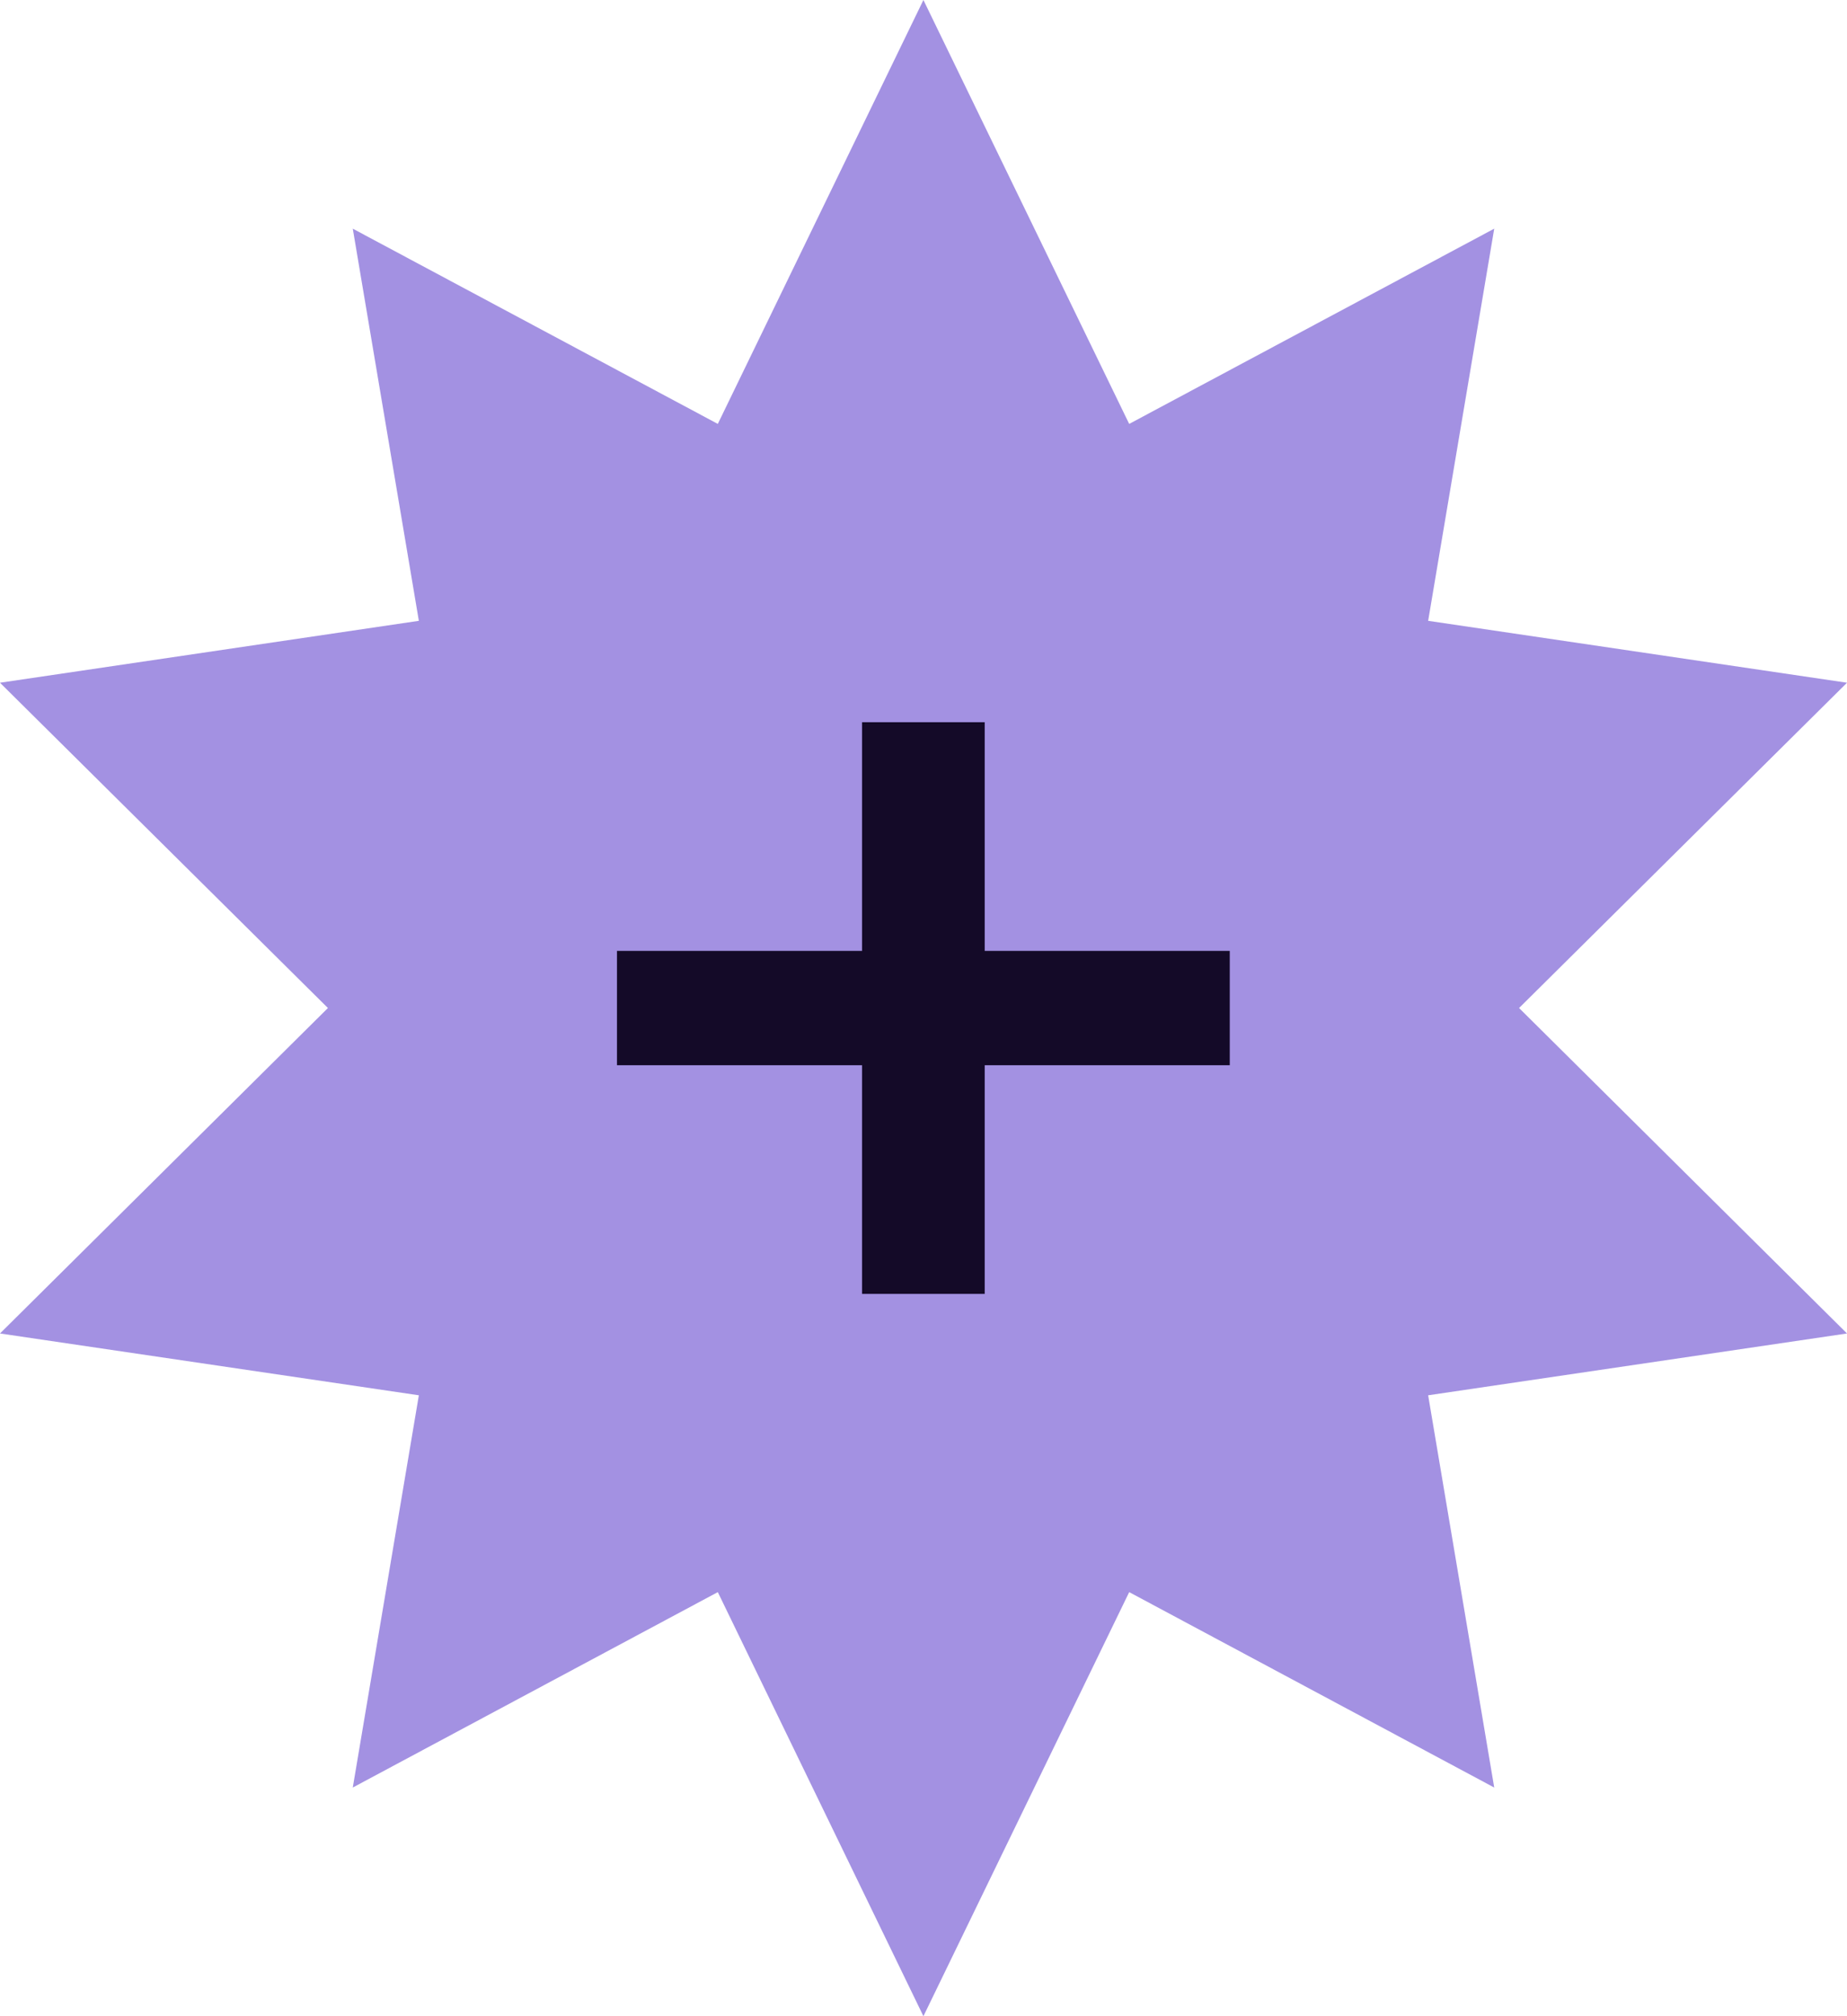 <?xml version="1.0" encoding="UTF-8"?>
<svg xmlns="http://www.w3.org/2000/svg" width="22" height="24" viewBox="0 0 22 24" fill="none">
  <path d="M18.094 11.999L22 8.127L17.011 7.39L17.798 2.722L13.45 5.046L10.999 0L8.55 5.046L4.202 2.722L4.989 7.39L0 8.127L3.906 11.999L0 15.873L4.989 16.609L4.202 21.278L8.55 18.952L10.999 24L13.45 18.952L17.798 21.278L17.011 16.609L22 15.873L18.094 11.999Z" fill="#A391E2"></path>
  <path d="M14.648 11.319H11.729V8.597H10.268V11.319H7.349V12.68H10.268V15.402H11.729V12.68H14.648V11.319Z" fill="#140A28"></path>
</svg>
